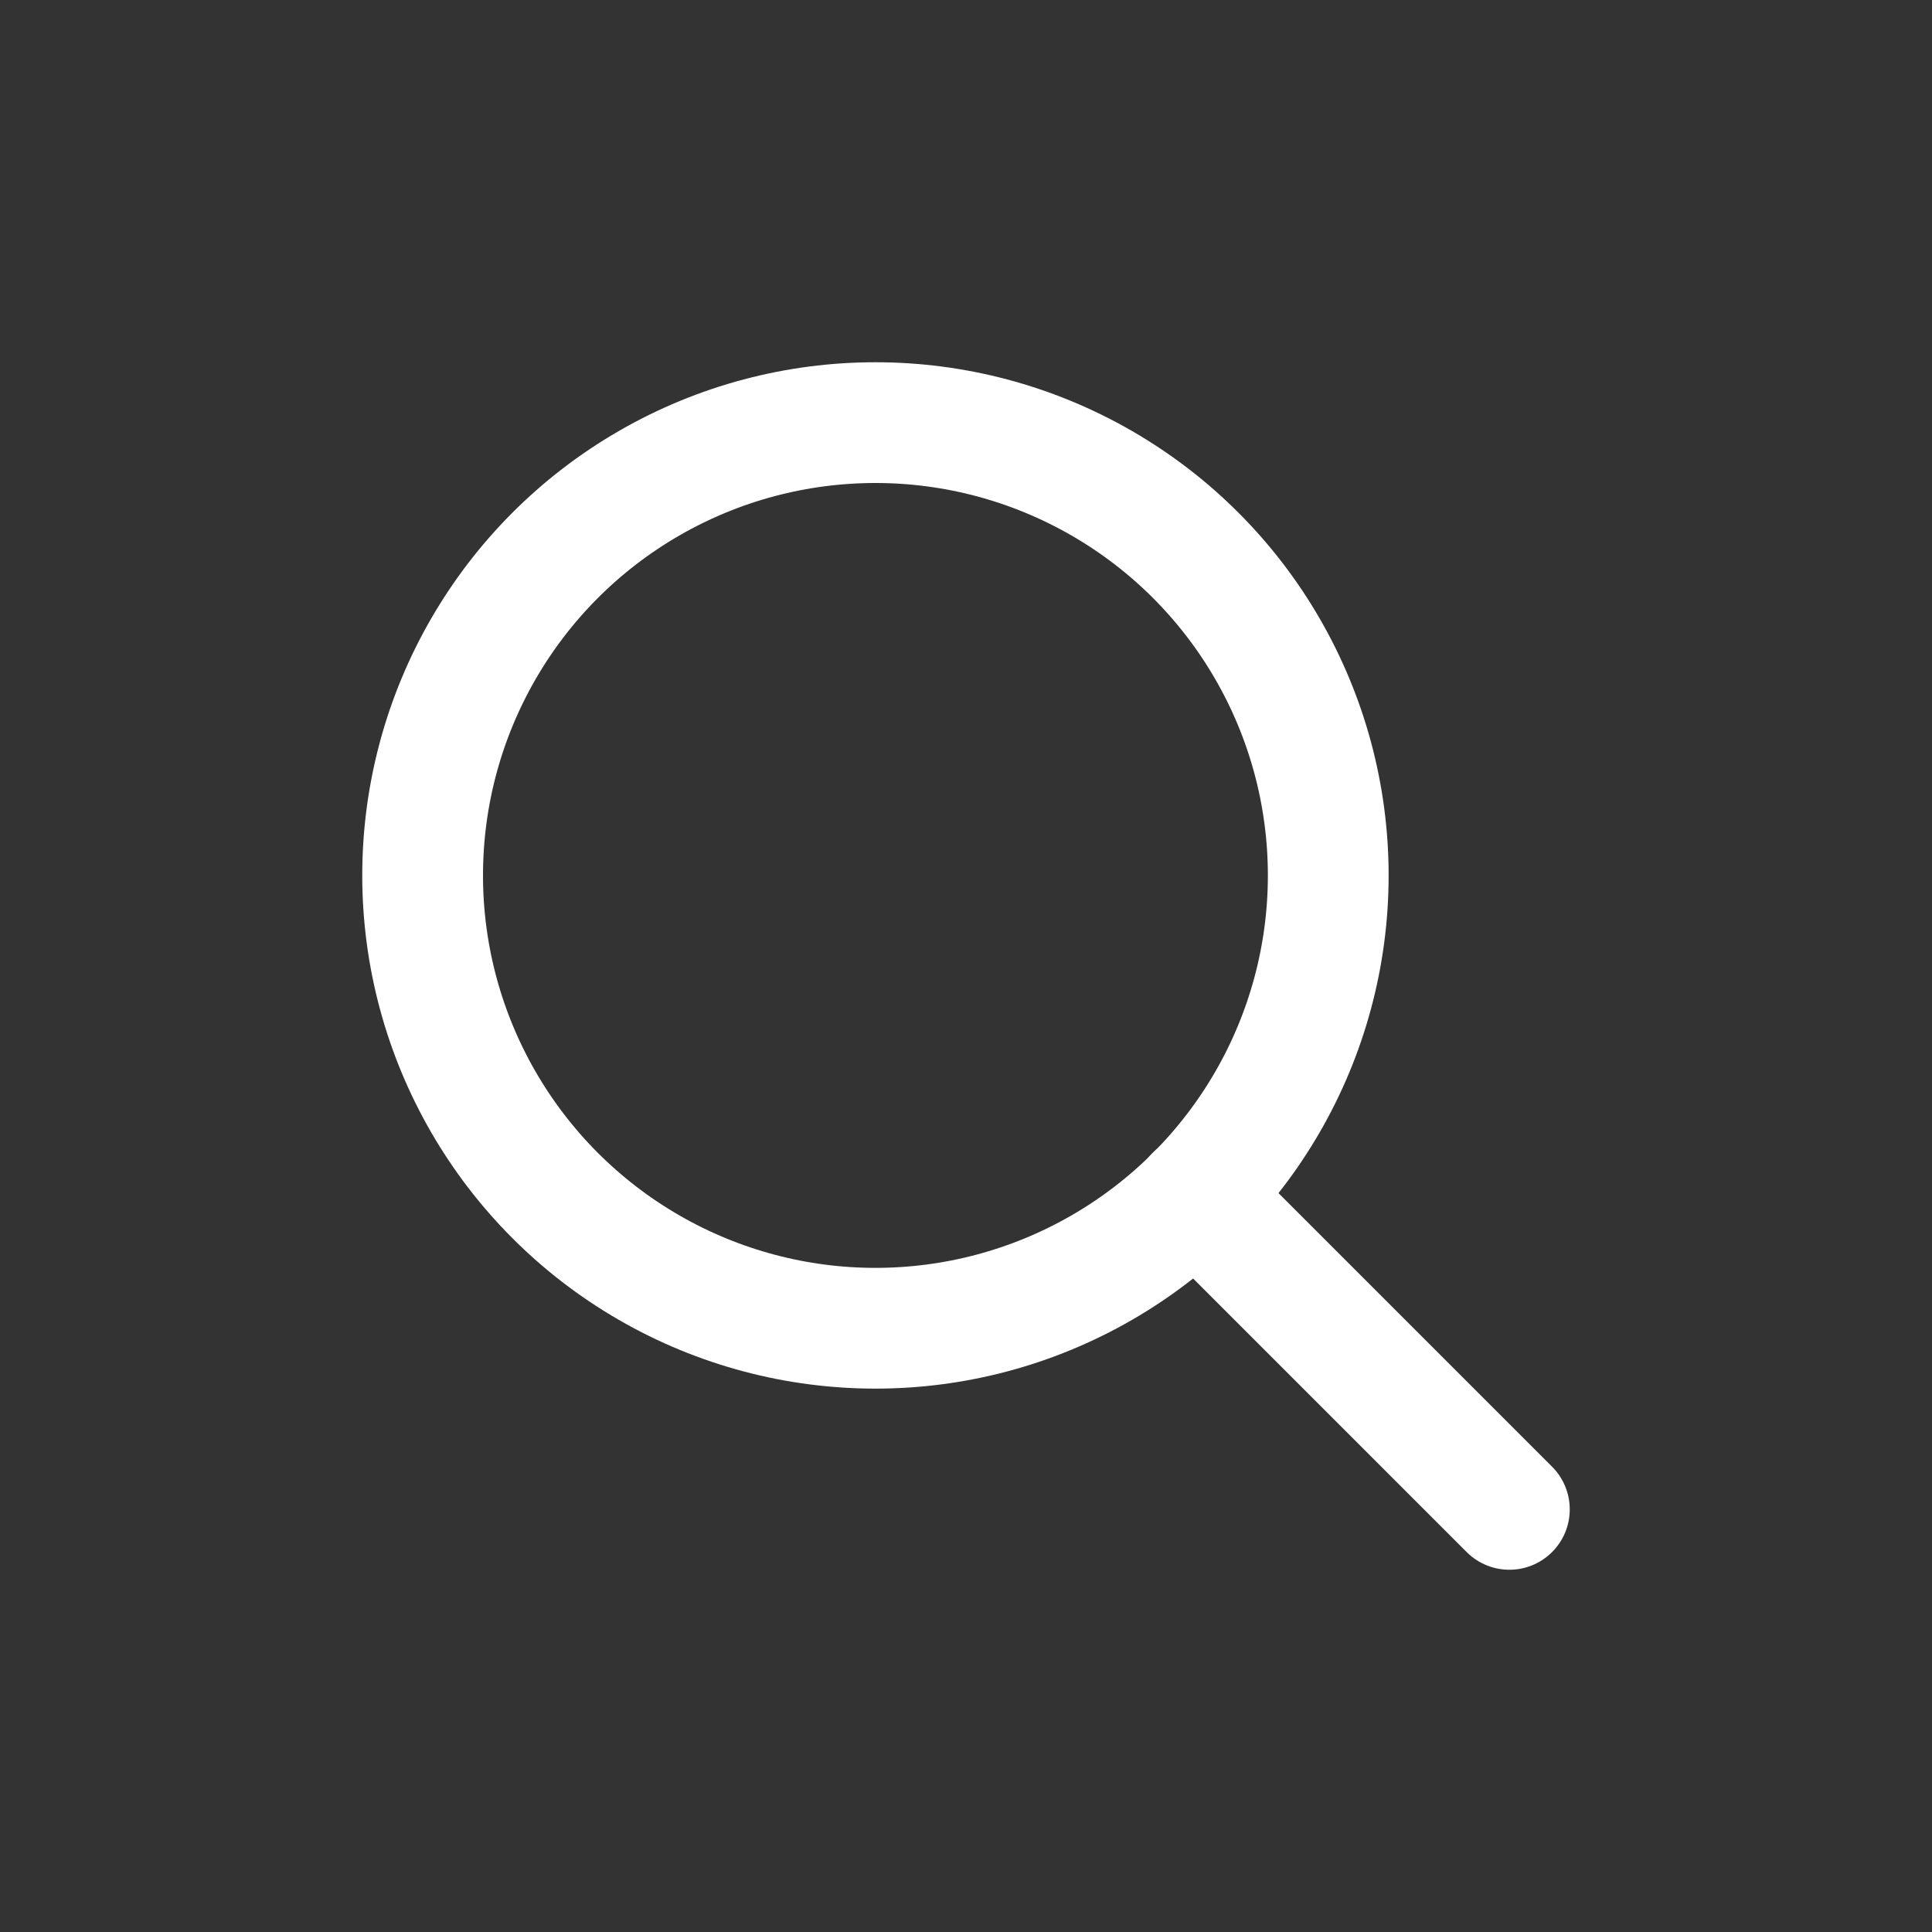 <svg xmlns="http://www.w3.org/2000/svg" width="32" height="32"><rect width="100%" height="100%" fill="#333333" stroke="none"/><path data-name="Rectangle 347" fill="none" d="M0 0h32v32H0z"/><g data-name="search" transform="translate(4 4)" fill="none" stroke="#fff" stroke-linecap="round" stroke-linejoin="round" stroke-width="2"><circle data-name="Ellipse 24" cx="7.5" cy="7.5" r="7.5" transform="translate(3 3)"/><path data-name="Line 17" d="M21 21l-5.2-5.2"/></g></svg>